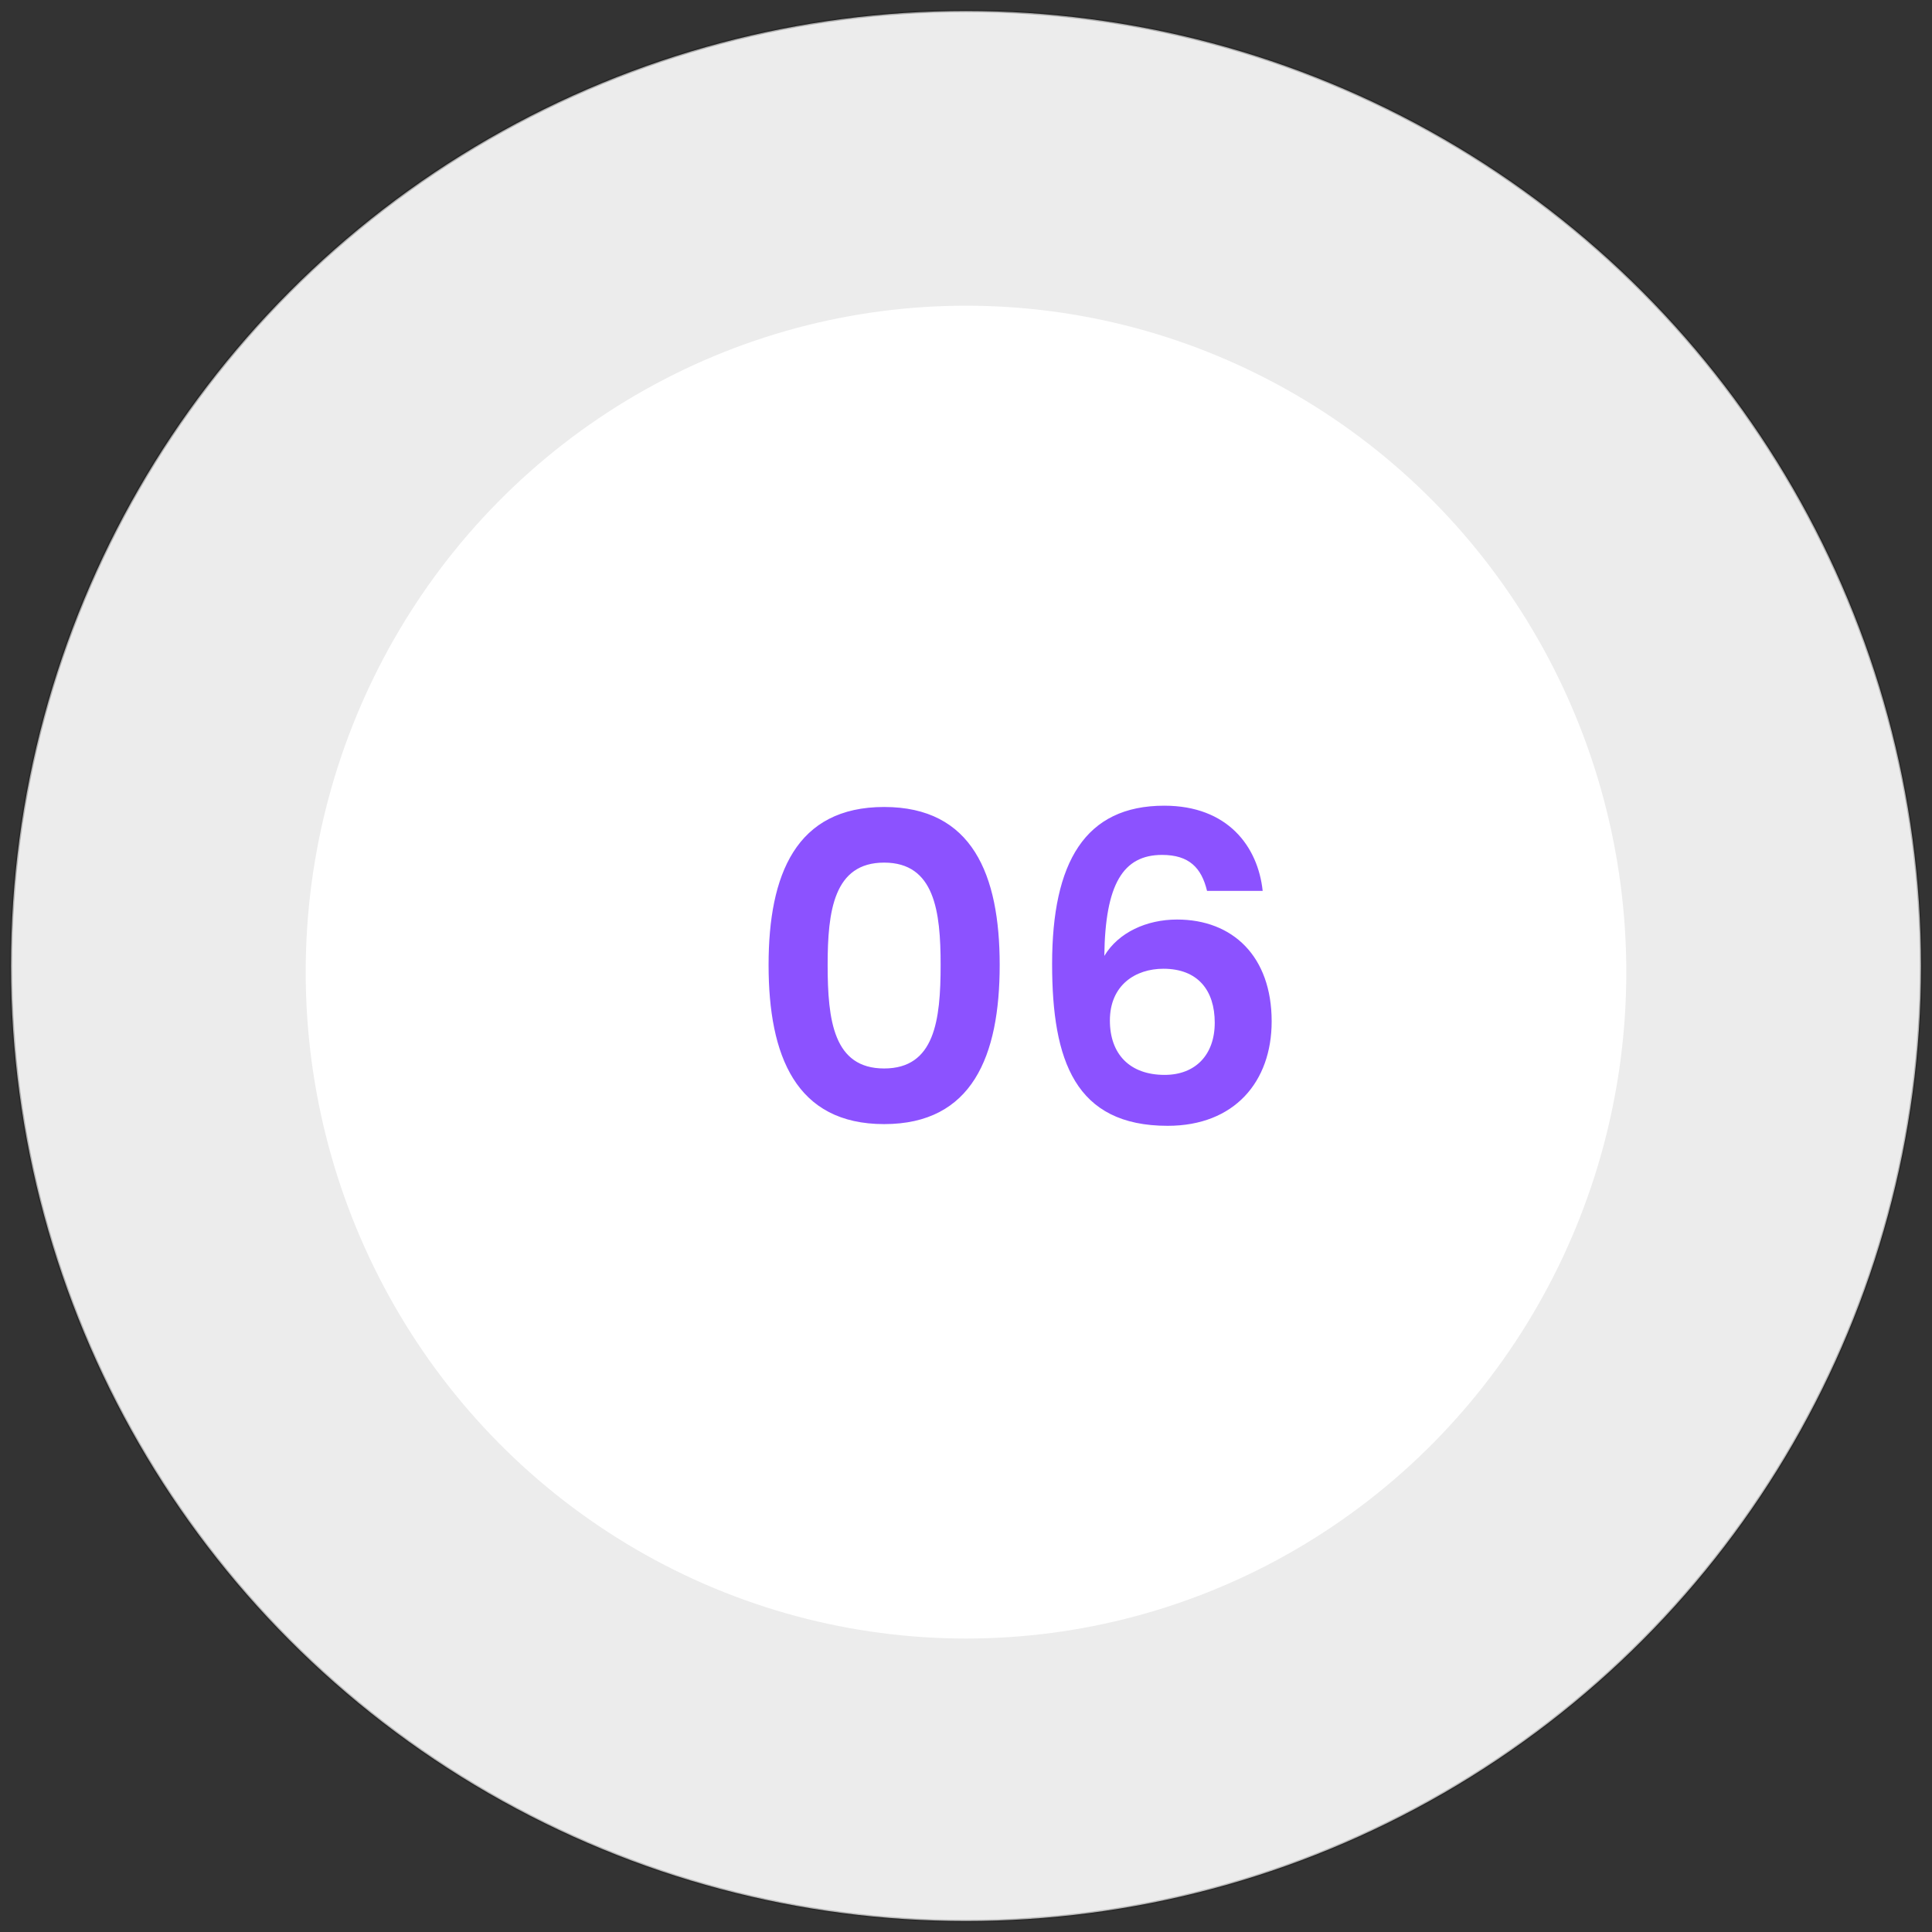<svg xmlns="http://www.w3.org/2000/svg" width="158" height="158" viewBox="0 0 158 158" fill="none"><rect x="0" y="0" width="158" height="158" fill="#333333" stroke="none"/><circle cx="79" cy="79" r="78.1" fill="#ECECEC" stroke="url(#paint0_linear_1274_75)" stroke-width="0.2"></circle><ellipse cx="79" cy="79.5" rx="54" ry="54.5" fill="white"></ellipse><path d="M62.855 78.91C62.855 71.525 65.095 65.995 72.305 65.995C79.515 65.995 81.755 71.525 81.755 78.91C81.755 86.365 79.515 91.93 72.305 91.93C65.095 91.93 62.855 86.365 62.855 78.91ZM76.925 78.91C76.925 74.535 76.435 70.545 72.305 70.545C68.175 70.545 67.685 74.535 67.685 78.91C67.685 83.46 68.175 87.38 72.305 87.38C76.435 87.38 76.925 83.46 76.925 78.91ZM103.262 72.855H98.712C98.257 70.965 97.242 69.915 95.037 69.915C91.852 69.915 90.382 72.295 90.312 78.175C91.467 76.25 93.777 75.2 96.262 75.2C100.812 75.2 103.997 78.21 103.997 83.53C103.997 88.465 100.952 92.07 95.492 92.07C87.932 92.07 86.042 86.75 86.042 78.84C86.042 70.51 88.737 65.89 95.212 65.89C100.427 65.89 102.877 69.25 103.262 72.855ZM95.142 79.225C92.867 79.225 90.767 80.555 90.767 83.46C90.767 86.19 92.377 87.905 95.247 87.905C97.767 87.905 99.342 86.26 99.342 83.635C99.342 81.01 97.977 79.225 95.142 79.225Z" fill="#8C52FF"></path><defs><linearGradient id="paint0_linear_1274_75" x1="115.263" y1="152.895" x2="45.474" y2="17.763" gradientUnits="userSpaceOnUse"><stop stop-opacity="0.2"></stop><stop offset="1" stop-opacity="0.25"></stop></linearGradient></defs></svg>
